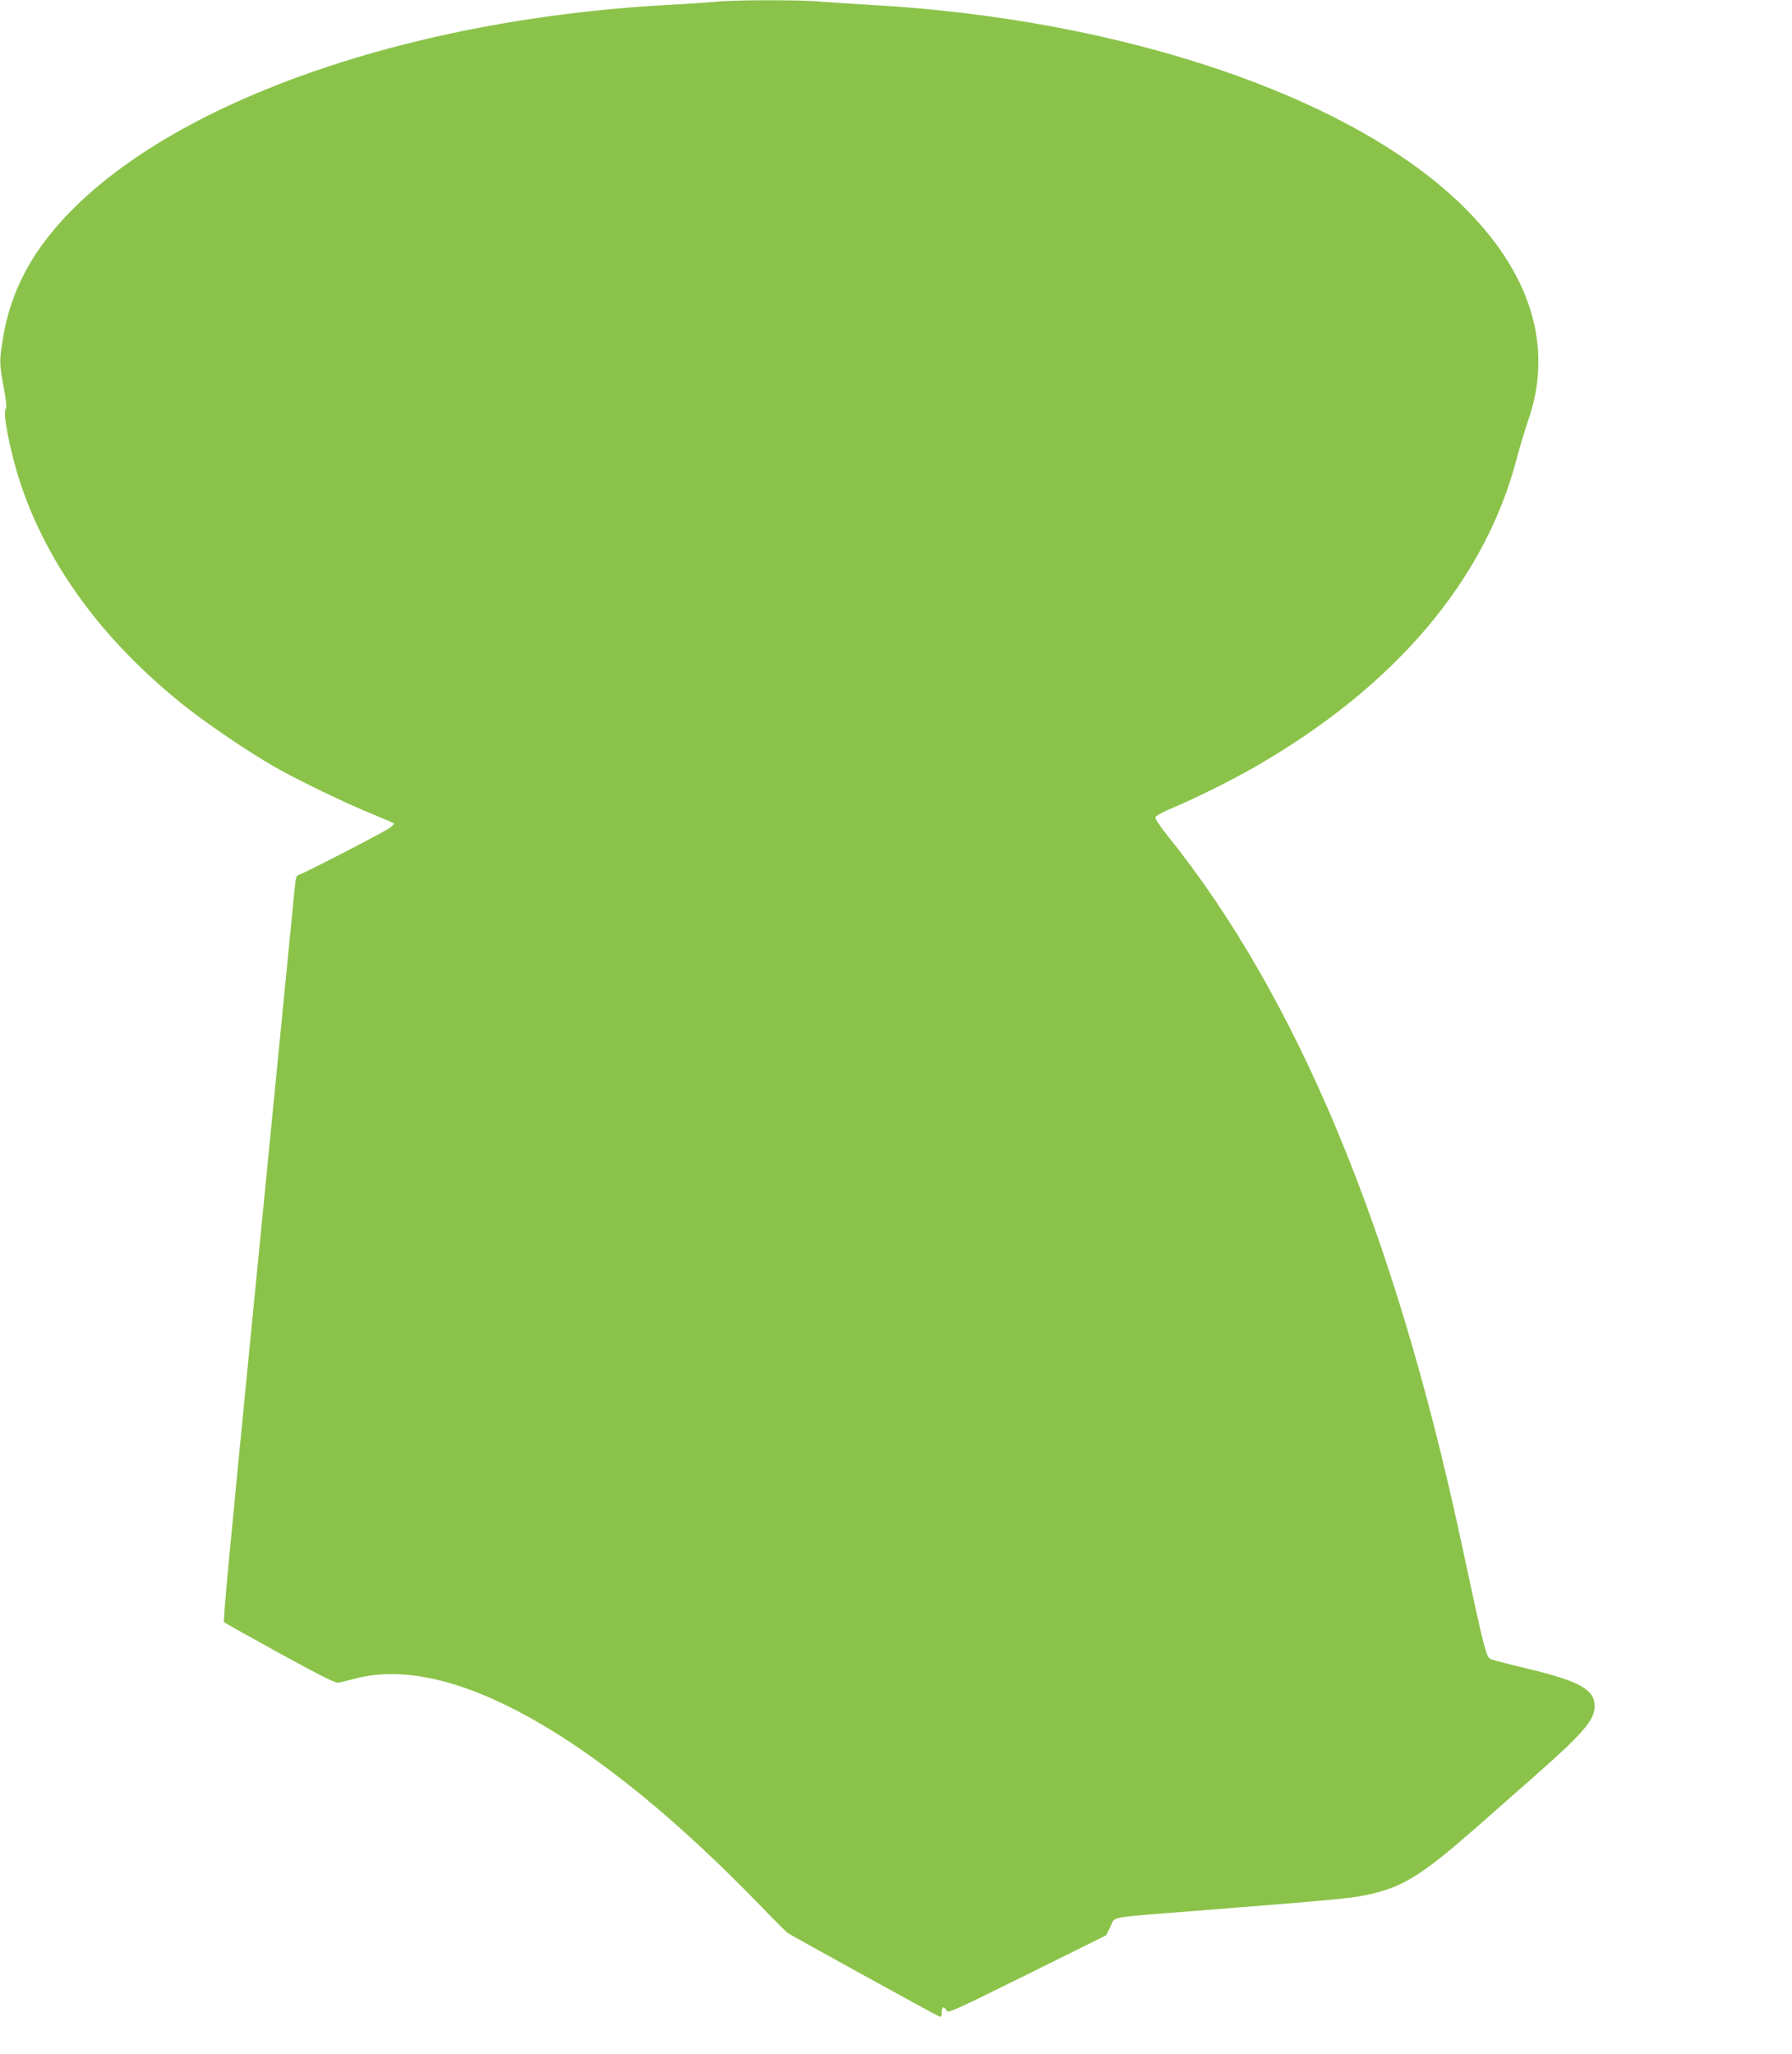 <?xml version="1.0" standalone="no"?>
<!DOCTYPE svg PUBLIC "-//W3C//DTD SVG 20010904//EN"
 "http://www.w3.org/TR/2001/REC-SVG-20010904/DTD/svg10.dtd">
<svg version="1.0" xmlns="http://www.w3.org/2000/svg"
 width="1117pt" height="1280pt" viewBox="0 0 1117 1280"
 preserveAspectRatio="xMidYMid meet">
<g transform="translate(0,1280) scale(0.1,-0.1)"
fill="#8bc34a" stroke="none">
<path d="M4460 12789 c-41 -4 -169 -13 -285 -19 -1814 -97 -3397 -718 -3950
-1550 -104 -157 -173 -330 -205 -519 -25 -147 -25 -167 4 -319 13 -74 19 -125
13 -129 -24 -15 27 -275 92 -470 170 -507 511 -972 1006 -1370 145 -117 413
-299 580 -394 143 -82 457 -233 610 -294 66 -27 124 -52 129 -56 4 -4 -9 -18
-30 -32 -60 -38 -537 -284 -559 -288 -17 -4 -21 -16 -27 -74 -11 -109 -60
-608 -148 -1505 -45 -454 -94 -958 -110 -1120 -155 -1579 -191 -1953 -183
-1960 4 -4 161 -92 348 -195 254 -139 346 -185 365 -182 14 3 59 14 101 25
595 160 1501 -349 2542 -1428 77 -80 148 -150 156 -156 22 -16 923 -512 944
-520 14 -5 17 0 17 25 0 35 14 41 30 11 10 -18 42 -3 503 225 l492 244 27 55
c32 65 -36 53 578 101 872 69 939 75 1061 105 199 49 320 127 674 440 66 58
212 187 325 286 309 272 380 355 380 441 0 103 -95 156 -412 232 -117 28 -222
55 -233 60 -32 13 -38 37 -190 746 -414 1927 -1020 3383 -1828 4388 -43 53
-77 104 -75 113 2 9 40 31 88 51 143 59 378 175 528 261 877 503 1439 1165
1637 1927 19 72 50 175 69 230 163 464 19 929 -417 1352 -700 678 -2121 1157
-3687 1243 -107 6 -245 15 -306 20 -128 12 -544 11 -654 -1z"/>
</g>
</svg>
